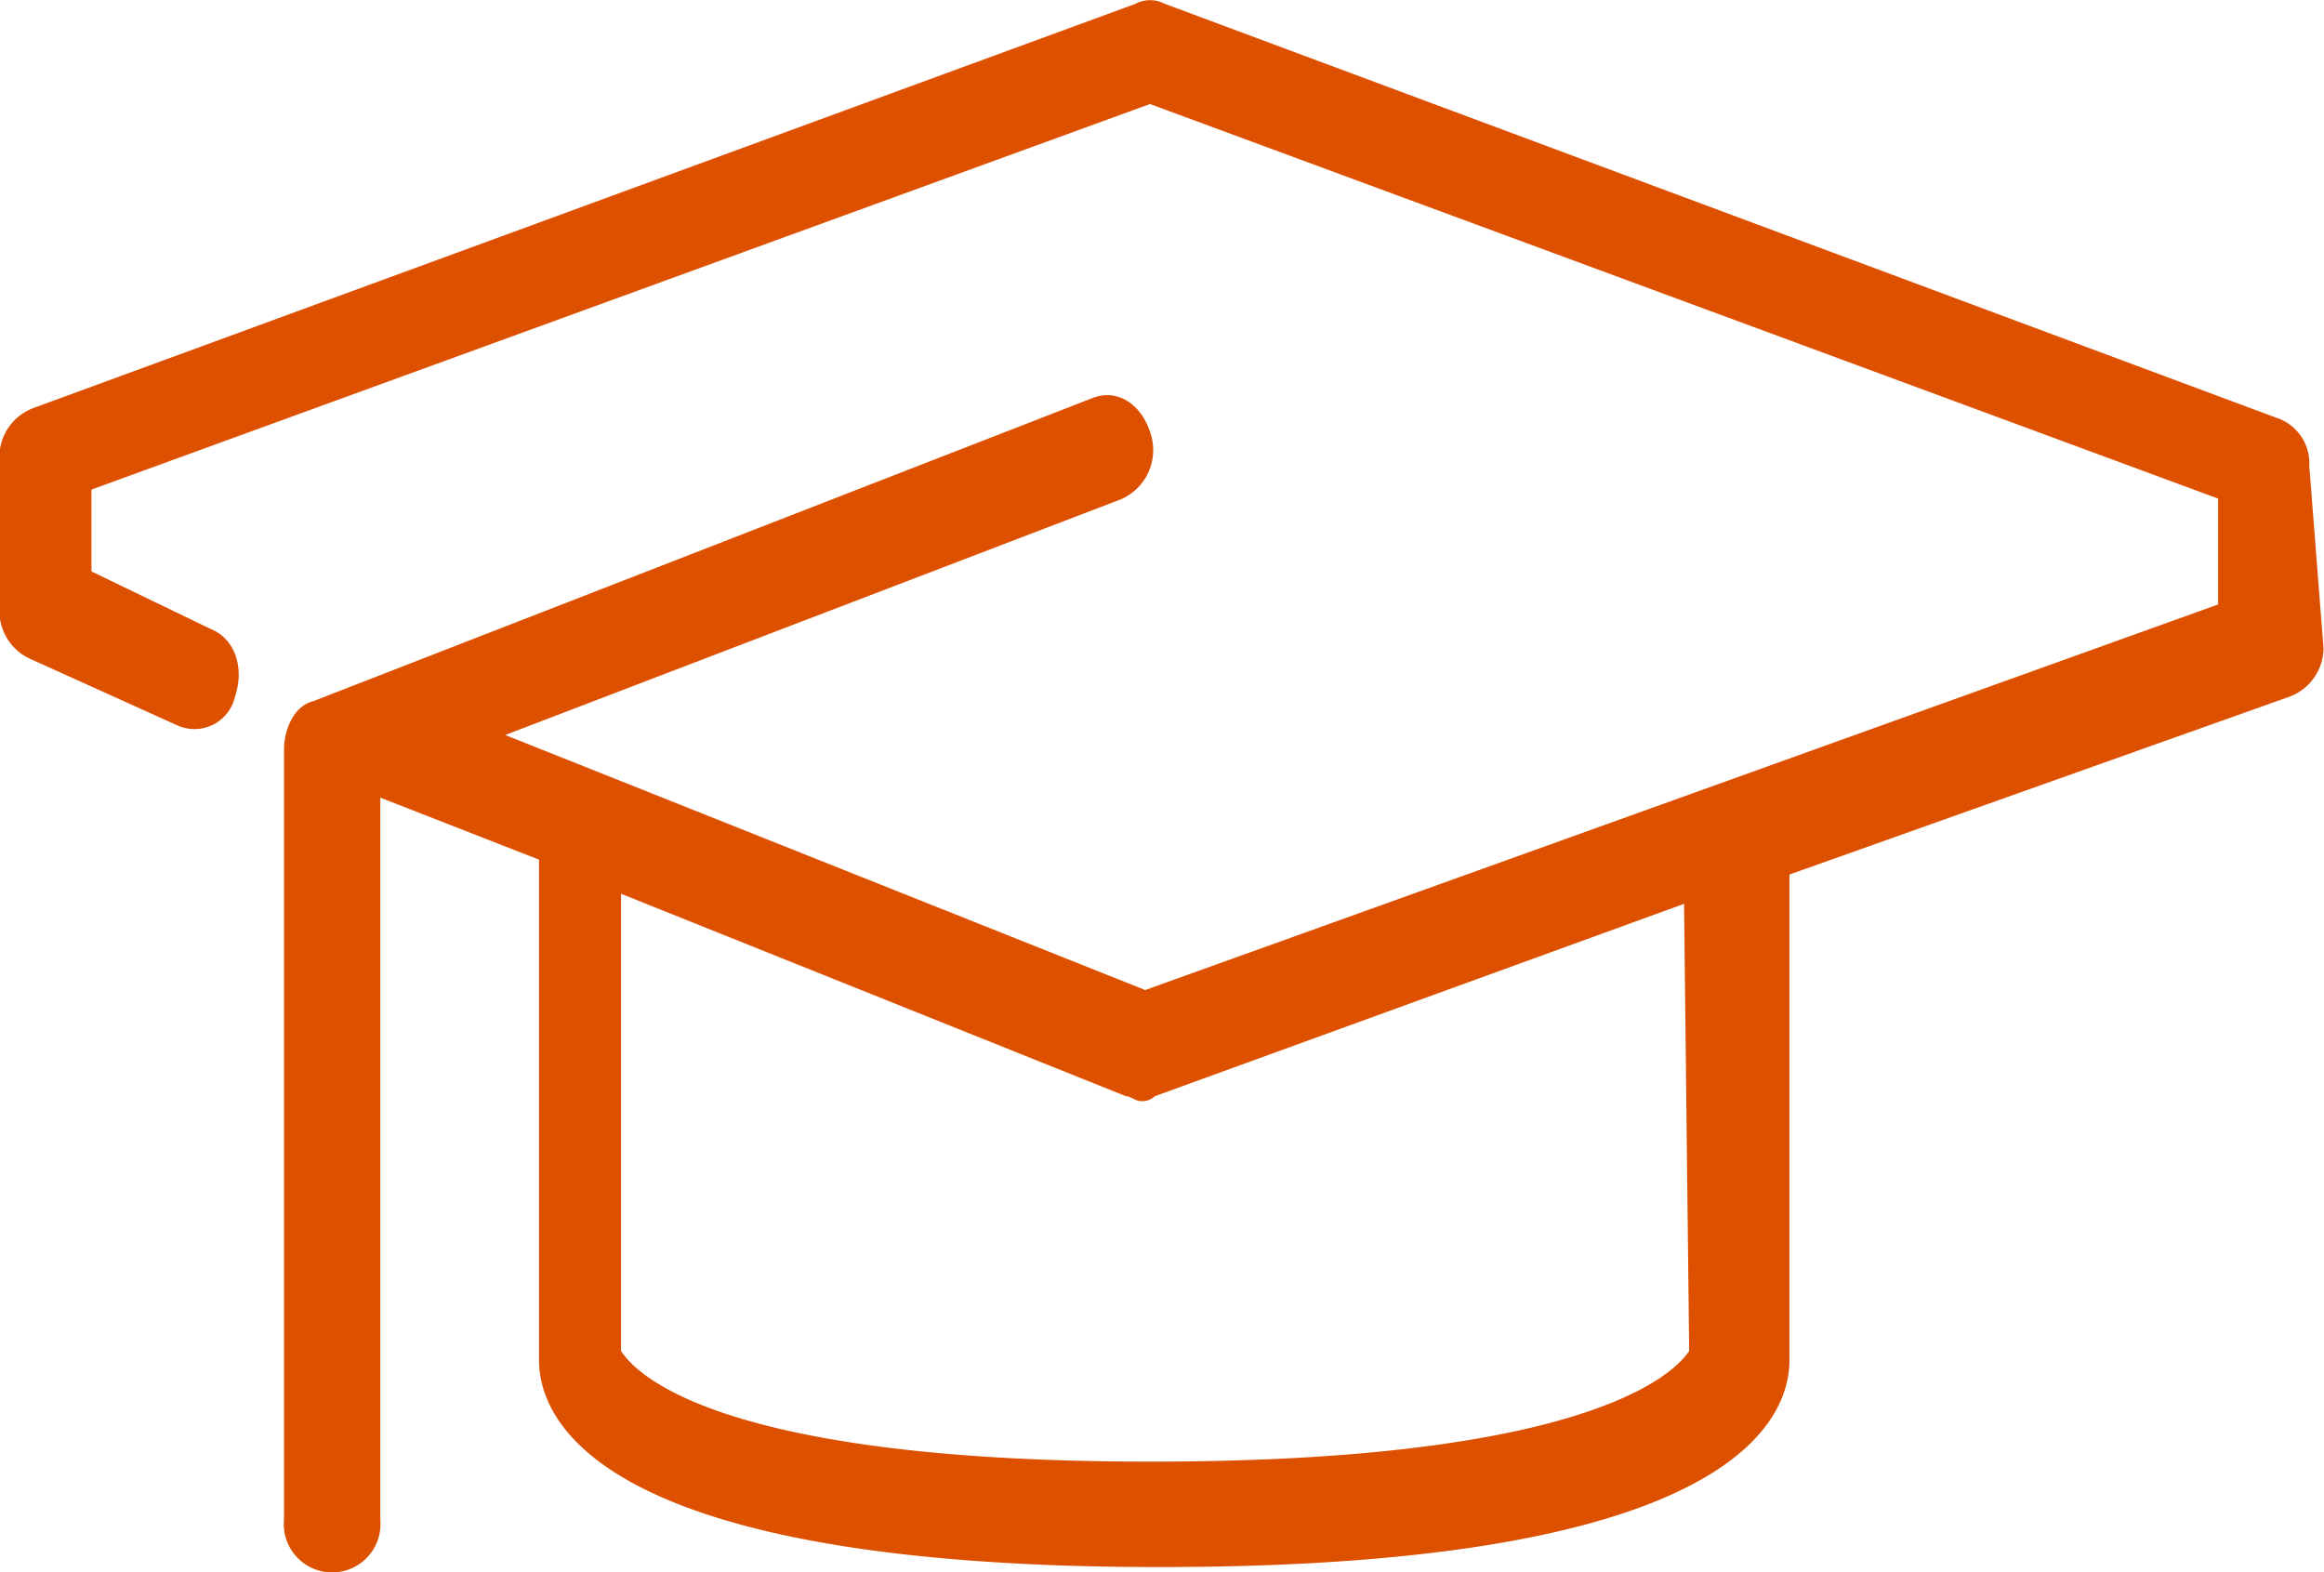 <svg id="圖層_1" data-name="圖層 1" xmlns="http://www.w3.org/2000/svg" viewBox="0 0 149.91 101.41"><defs><style>.cls-1{fill:#dd5000;}</style></defs><title>Student(ORANGE)</title><path class="cls-1" d="M149,54.32a3.08,3.08,0,0,0-2.17-3.1L75.16,24.53a2,2,0,0,0-1.86,0L2.22,50.6A3.38,3.38,0,0,0,0,53.7v9.93a3.41,3.41,0,0,0,1.86,3.1l9.62,4.35a2.68,2.68,0,0,0,3.72-1.86c.62-1.86,0-3.72-1.55-4.35L5.94,61.15V55.87L74.22,31l68.9,25.45v6.83L73.91,88.15,32.63,71.7,72.36,56.49a3.46,3.46,0,0,0,1.86-4.35c-.62-1.86-2.17-2.79-3.72-2.17L20.22,69.53c-1.24.31-1.86,1.86-1.86,3.1v49.66a3.12,3.12,0,1,0,6.21,0V75.74l10.24,4v32.28c0,4,4,13.35,40,13.35,36.62,0,40.66-9.31,40.66-13.35V80.7l32.28-11.48a3.38,3.38,0,0,0,2.17-3.1Zm-40,57.11c-.62.93-5.28,7.14-34.76,7.14-29.18,0-33.52-6.21-34.14-7.14V81.94L72.67,95c.31,0,.62.31.93.31a1.14,1.14,0,0,0,.93-.31l34.14-12.41Z" transform="translate(-0.04 -24.29)"/></svg>